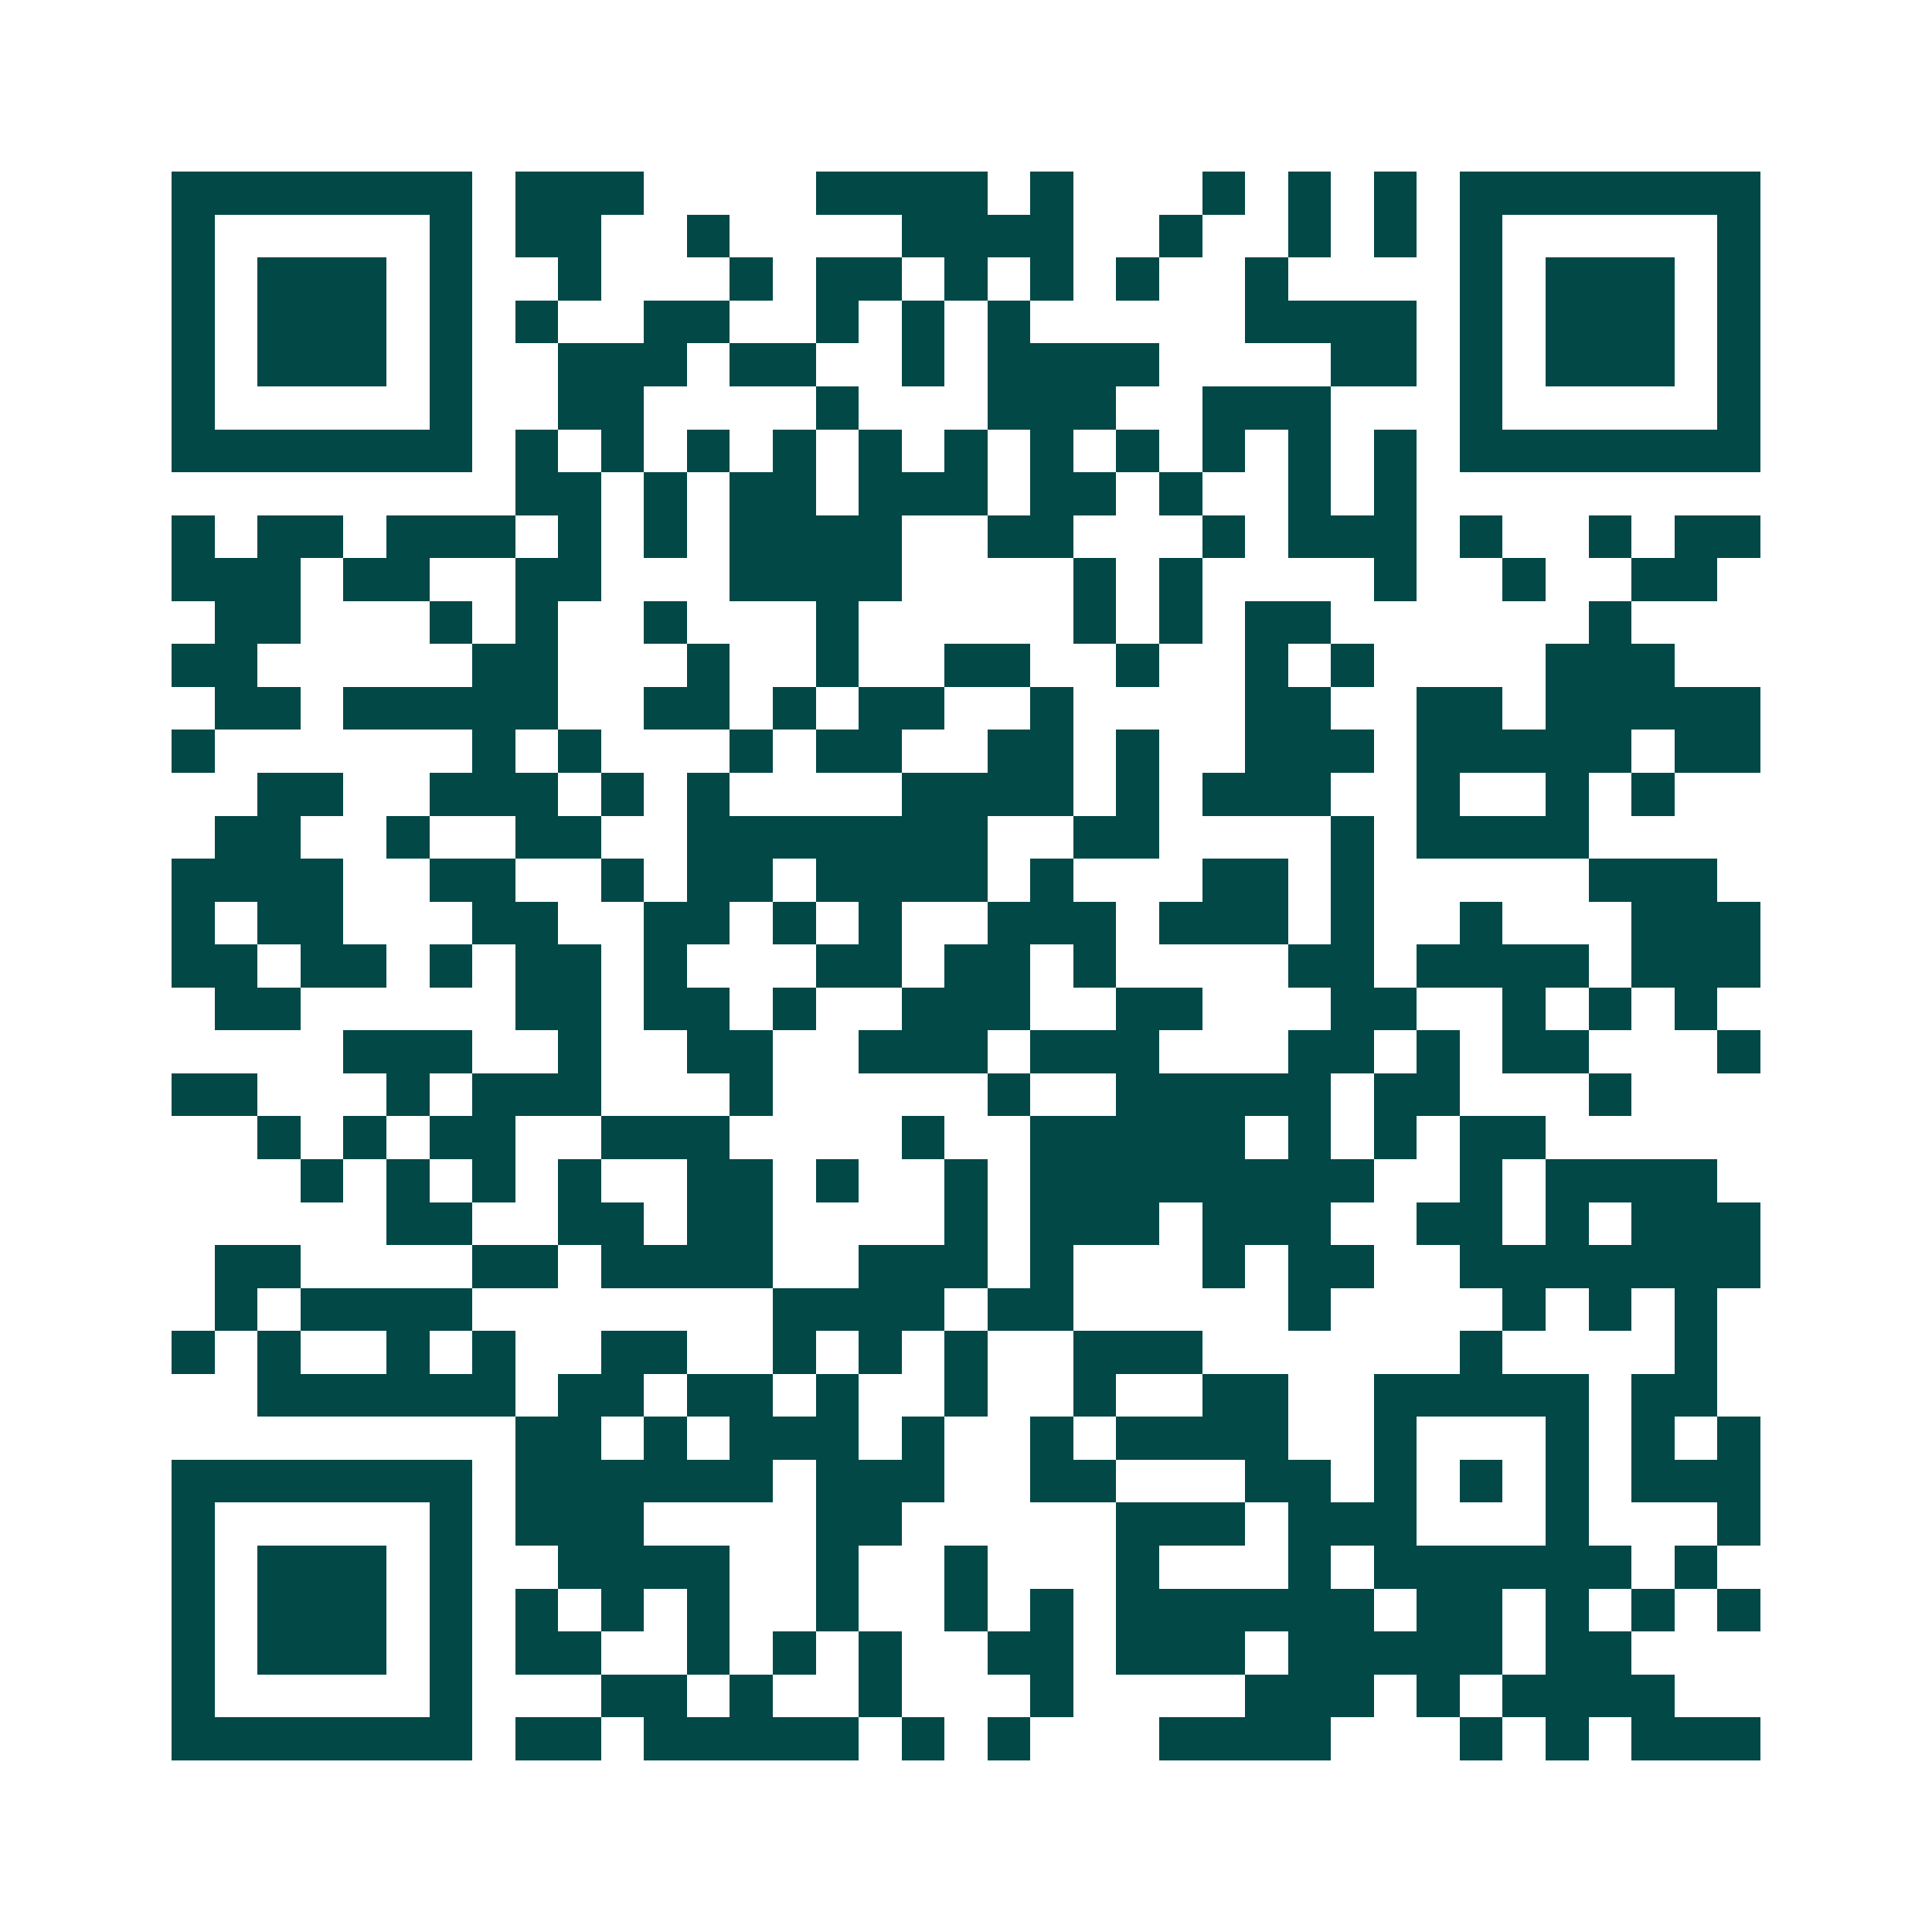 <svg xmlns="http://www.w3.org/2000/svg" width="200" height="200" viewBox="0 0 45 45" shape-rendering="crispEdges"><path fill="#ffffff" d="M0 0h45v45H0z"/><path stroke="#014847" d="M4 4.5h7m1 0h3m4 0h4m1 0h1m3 0h1m1 0h1m1 0h1m1 0h7M4 5.5h1m5 0h1m1 0h2m2 0h1m4 0h4m2 0h1m2 0h1m1 0h1m1 0h1m5 0h1M4 6.5h1m1 0h3m1 0h1m2 0h1m3 0h1m1 0h2m1 0h1m1 0h1m1 0h1m2 0h1m4 0h1m1 0h3m1 0h1M4 7.5h1m1 0h3m1 0h1m1 0h1m2 0h2m2 0h1m1 0h1m1 0h1m5 0h4m1 0h1m1 0h3m1 0h1M4 8.5h1m1 0h3m1 0h1m2 0h3m1 0h2m2 0h1m1 0h4m4 0h2m1 0h1m1 0h3m1 0h1M4 9.5h1m5 0h1m2 0h2m4 0h1m3 0h3m2 0h3m3 0h1m5 0h1M4 10.5h7m1 0h1m1 0h1m1 0h1m1 0h1m1 0h1m1 0h1m1 0h1m1 0h1m1 0h1m1 0h1m1 0h1m1 0h7M12 11.5h2m1 0h1m1 0h2m1 0h3m1 0h2m1 0h1m2 0h1m1 0h1M4 12.5h1m1 0h2m1 0h3m1 0h1m1 0h1m1 0h4m2 0h2m3 0h1m1 0h3m1 0h1m2 0h1m1 0h2M4 13.5h3m1 0h2m2 0h2m3 0h4m4 0h1m1 0h1m4 0h1m2 0h1m2 0h2M5 14.5h2m3 0h1m1 0h1m2 0h1m3 0h1m5 0h1m1 0h1m1 0h2m6 0h1M4 15.5h2m5 0h2m3 0h1m2 0h1m2 0h2m2 0h1m2 0h1m1 0h1m4 0h3M5 16.5h2m1 0h5m2 0h2m1 0h1m1 0h2m2 0h1m4 0h2m2 0h2m1 0h5M4 17.5h1m6 0h1m1 0h1m3 0h1m1 0h2m2 0h2m1 0h1m2 0h3m1 0h5m1 0h2M6 18.5h2m2 0h3m1 0h1m1 0h1m4 0h4m1 0h1m1 0h3m2 0h1m2 0h1m1 0h1M5 19.5h2m2 0h1m2 0h2m2 0h7m2 0h2m4 0h1m1 0h4M4 20.5h4m2 0h2m2 0h1m1 0h2m1 0h4m1 0h1m3 0h2m1 0h1m5 0h3M4 21.5h1m1 0h2m3 0h2m2 0h2m1 0h1m1 0h1m2 0h3m1 0h3m1 0h1m2 0h1m3 0h3M4 22.5h2m1 0h2m1 0h1m1 0h2m1 0h1m3 0h2m1 0h2m1 0h1m4 0h2m1 0h4m1 0h3M5 23.5h2m5 0h2m1 0h2m1 0h1m2 0h3m2 0h2m3 0h2m2 0h1m1 0h1m1 0h1M8 24.5h3m2 0h1m2 0h2m2 0h3m1 0h3m3 0h2m1 0h1m1 0h2m3 0h1M4 25.5h2m3 0h1m1 0h3m3 0h1m5 0h1m2 0h5m1 0h2m3 0h1M6 26.5h1m1 0h1m1 0h2m2 0h3m4 0h1m2 0h5m1 0h1m1 0h1m1 0h2M7 27.5h1m1 0h1m1 0h1m1 0h1m2 0h2m1 0h1m2 0h1m1 0h8m2 0h1m1 0h4M9 28.5h2m2 0h2m1 0h2m4 0h1m1 0h3m1 0h3m2 0h2m1 0h1m1 0h3M5 29.5h2m4 0h2m1 0h4m2 0h3m1 0h1m3 0h1m1 0h2m2 0h7M5 30.5h1m1 0h4m7 0h4m1 0h2m5 0h1m4 0h1m1 0h1m1 0h1M4 31.5h1m1 0h1m2 0h1m1 0h1m2 0h2m2 0h1m1 0h1m1 0h1m2 0h3m6 0h1m4 0h1M6 32.5h6m1 0h2m1 0h2m1 0h1m2 0h1m2 0h1m2 0h2m2 0h5m1 0h2M12 33.5h2m1 0h1m1 0h3m1 0h1m2 0h1m1 0h4m2 0h1m3 0h1m1 0h1m1 0h1M4 34.5h7m1 0h6m1 0h3m2 0h2m3 0h2m1 0h1m1 0h1m1 0h1m1 0h3M4 35.5h1m5 0h1m1 0h3m4 0h2m5 0h3m1 0h3m3 0h1m3 0h1M4 36.5h1m1 0h3m1 0h1m2 0h4m2 0h1m2 0h1m3 0h1m3 0h1m1 0h6m1 0h1M4 37.5h1m1 0h3m1 0h1m1 0h1m1 0h1m1 0h1m2 0h1m2 0h1m1 0h1m1 0h6m1 0h2m1 0h1m1 0h1m1 0h1M4 38.5h1m1 0h3m1 0h1m1 0h2m2 0h1m1 0h1m1 0h1m2 0h2m1 0h3m1 0h5m1 0h2M4 39.5h1m5 0h1m3 0h2m1 0h1m2 0h1m3 0h1m4 0h3m1 0h1m1 0h4M4 40.5h7m1 0h2m1 0h5m1 0h1m1 0h1m3 0h4m3 0h1m1 0h1m1 0h3"/></svg>
